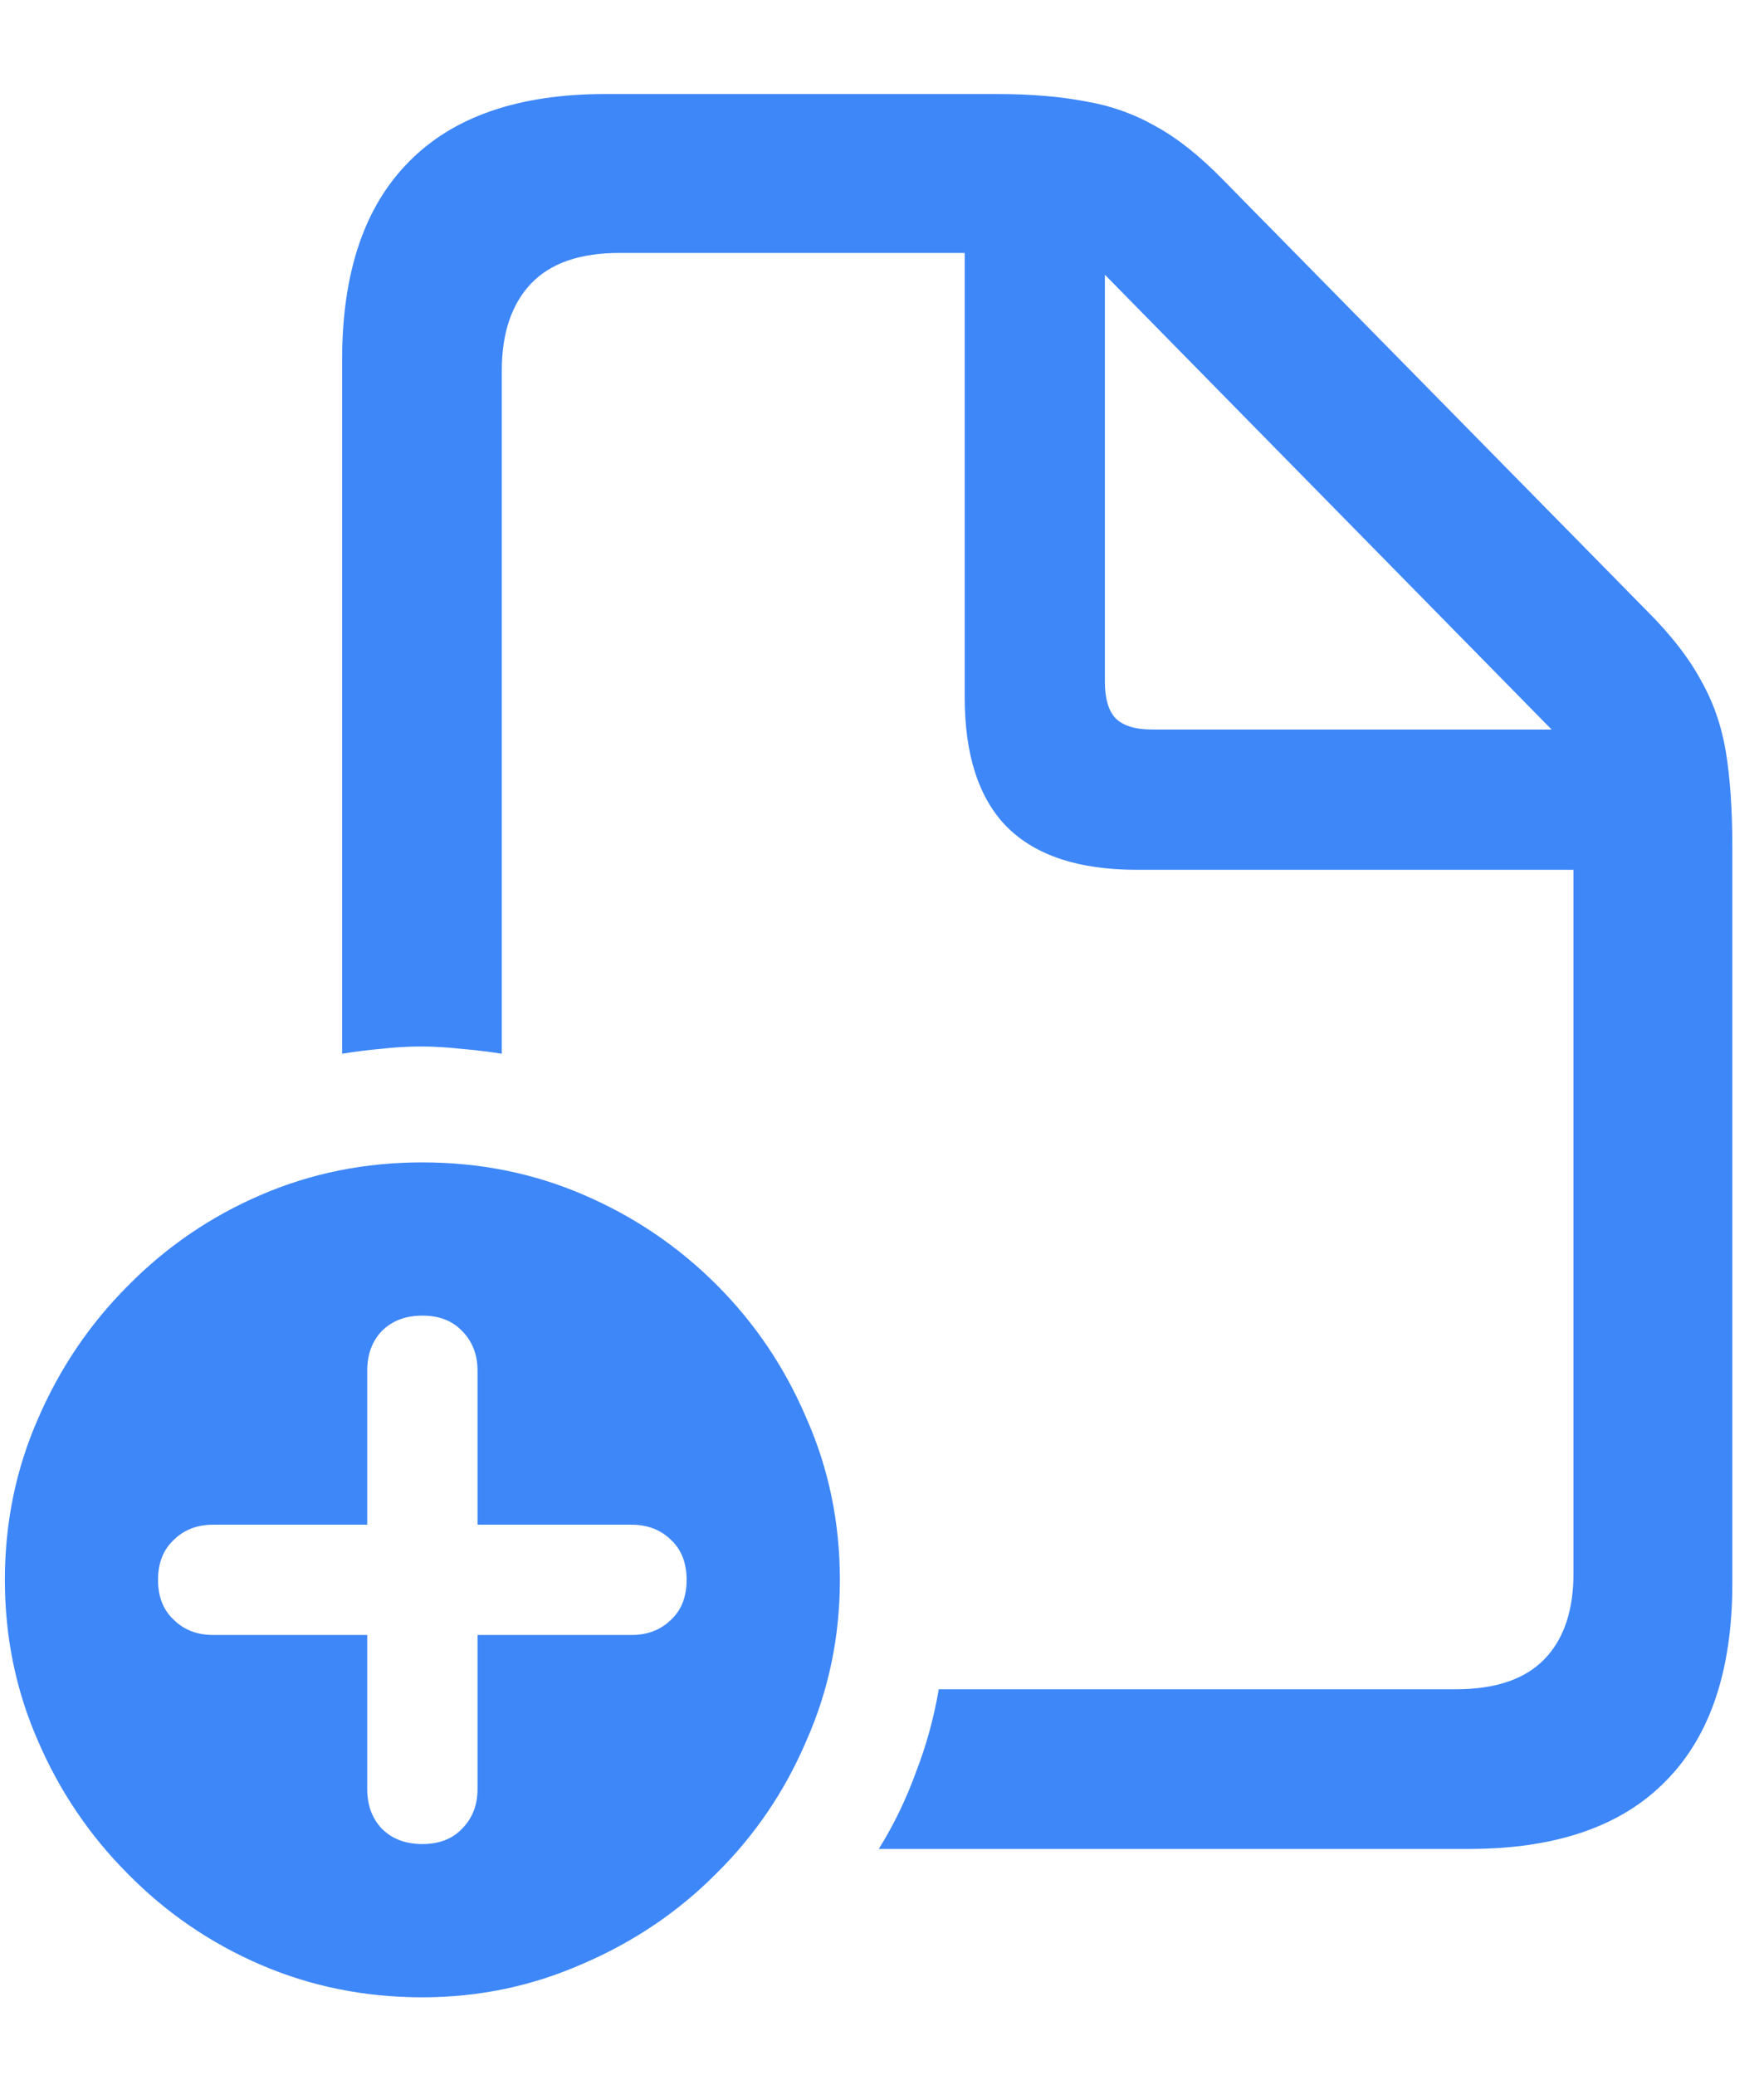 <svg width="17" height="20" viewBox="0 0 17 20" fill="none" xmlns="http://www.w3.org/2000/svg">
              <path d="M3.297 10.156V3.469C3.297 2.63 3.51 1.995 3.938 1.562C4.365 1.125 4.997 0.906 5.836 0.906H9.602C9.93 0.906 10.216 0.93 10.461 0.977C10.706 1.018 10.932 1.099 11.141 1.219C11.349 1.333 11.562 1.503 11.781 1.727L15.875 5.891C16.104 6.12 16.276 6.341 16.391 6.555C16.51 6.763 16.591 6.995 16.633 7.25C16.674 7.5 16.695 7.807 16.695 8.172V15.258C16.695 16.096 16.482 16.732 16.055 17.164C15.628 17.602 14.995 17.82 14.156 17.82H8.469C8.615 17.586 8.734 17.338 8.828 17.078C8.927 16.823 9 16.557 9.047 16.281H14.031C14.412 16.281 14.695 16.185 14.883 15.992C15.07 15.8 15.164 15.523 15.164 15.164V8.383H10.953C10.396 8.383 9.979 8.245 9.703 7.969C9.432 7.693 9.297 7.276 9.297 6.719V2.438H5.969C5.589 2.438 5.305 2.536 5.117 2.734C4.93 2.932 4.836 3.211 4.836 3.57V10.156C4.706 10.135 4.576 10.12 4.445 10.109C4.315 10.094 4.185 10.086 4.055 10.086C3.924 10.086 3.797 10.094 3.672 10.109C3.547 10.12 3.422 10.135 3.297 10.156ZM10.648 6.57C10.648 6.732 10.682 6.849 10.75 6.922C10.823 6.995 10.94 7.031 11.102 7.031H14.953L10.648 2.648V6.57ZM4.07 19.25C3.518 19.25 3 19.146 2.516 18.938C2.031 18.729 1.604 18.438 1.234 18.062C0.865 17.693 0.576 17.266 0.367 16.781C0.154 16.297 0.047 15.779 0.047 15.227C0.047 14.675 0.154 14.156 0.367 13.672C0.576 13.188 0.865 12.76 1.234 12.391C1.604 12.016 2.031 11.724 2.516 11.516C3 11.307 3.518 11.203 4.07 11.203C4.622 11.203 5.141 11.307 5.625 11.516C6.109 11.724 6.536 12.013 6.906 12.383C7.276 12.753 7.565 13.182 7.773 13.672C7.987 14.156 8.094 14.675 8.094 15.227C8.094 15.773 7.987 16.289 7.773 16.773C7.565 17.263 7.273 17.693 6.898 18.062C6.529 18.432 6.099 18.721 5.609 18.93C5.125 19.143 4.612 19.25 4.07 19.25ZM4.07 17.773C4.232 17.773 4.359 17.724 4.453 17.625C4.552 17.526 4.602 17.398 4.602 17.242V15.758H6.086C6.242 15.758 6.37 15.708 6.469 15.609C6.568 15.516 6.617 15.388 6.617 15.227C6.617 15.065 6.568 14.938 6.469 14.844C6.37 14.745 6.242 14.695 6.086 14.695H4.602V13.211C4.602 13.055 4.552 12.927 4.453 12.828C4.359 12.729 4.232 12.68 4.07 12.68C3.909 12.68 3.779 12.729 3.68 12.828C3.586 12.927 3.539 13.055 3.539 13.211V14.695H2.055C1.898 14.695 1.771 14.745 1.672 14.844C1.573 14.938 1.523 15.065 1.523 15.227C1.523 15.388 1.573 15.516 1.672 15.609C1.771 15.708 1.898 15.758 2.055 15.758H3.539V17.242C3.539 17.398 3.586 17.526 3.68 17.625C3.779 17.724 3.909 17.773 4.07 17.773Z" fill="#3E87F8"/>
            </svg>